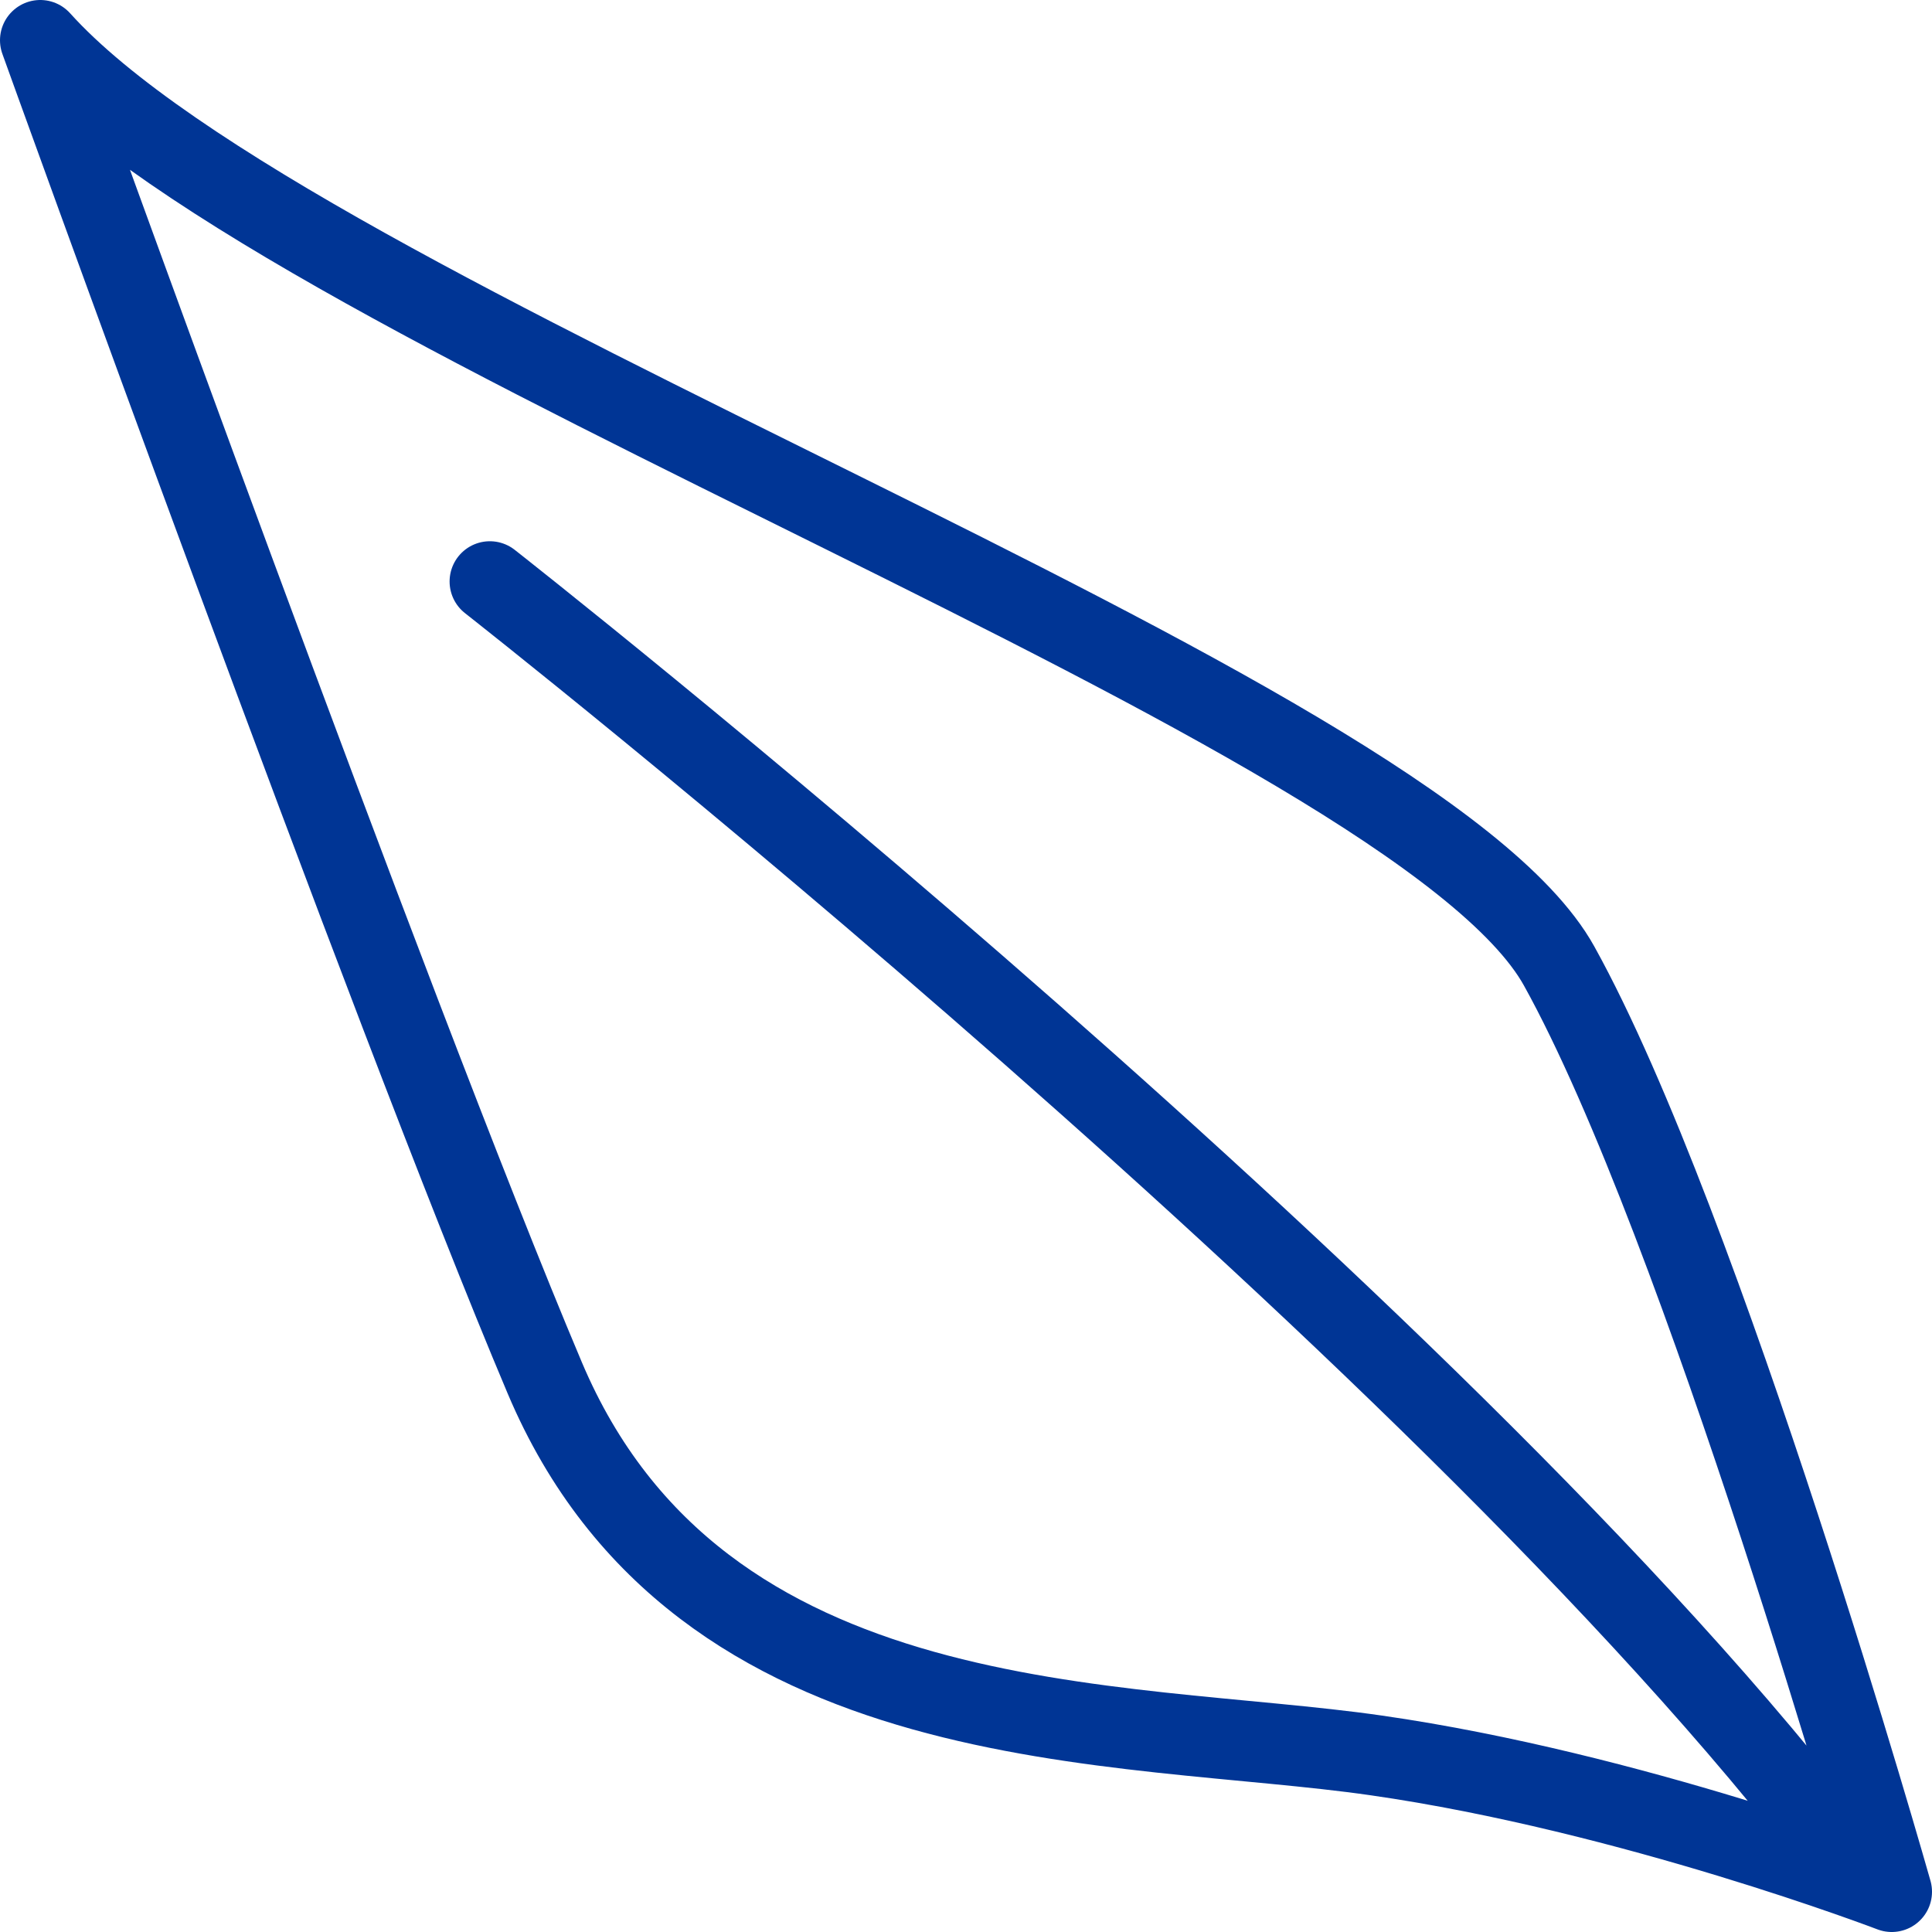 <svg xmlns="http://www.w3.org/2000/svg" width="48" height="48" fill="rgba(0,53,149,1)" viewBox="0 0 48 48"><g fill="none" stroke="rgba(0,53,149,1)" stroke-width="2" stroke-linecap="round" stroke-linejoin="round" stroke-miterlimit="10"><path d="M1 1s8.676 24.107 12.533 33.23c3.856 9.122 14.324 8.47 20.66 9.383C40.527 44.523 47 47 47 47s-4.684-16.55-8.264-23C35.156 17.55 7.336 8.038 1 1zM12.17 14.447S36.65 33.65 46.24 46.722"/></g></svg>